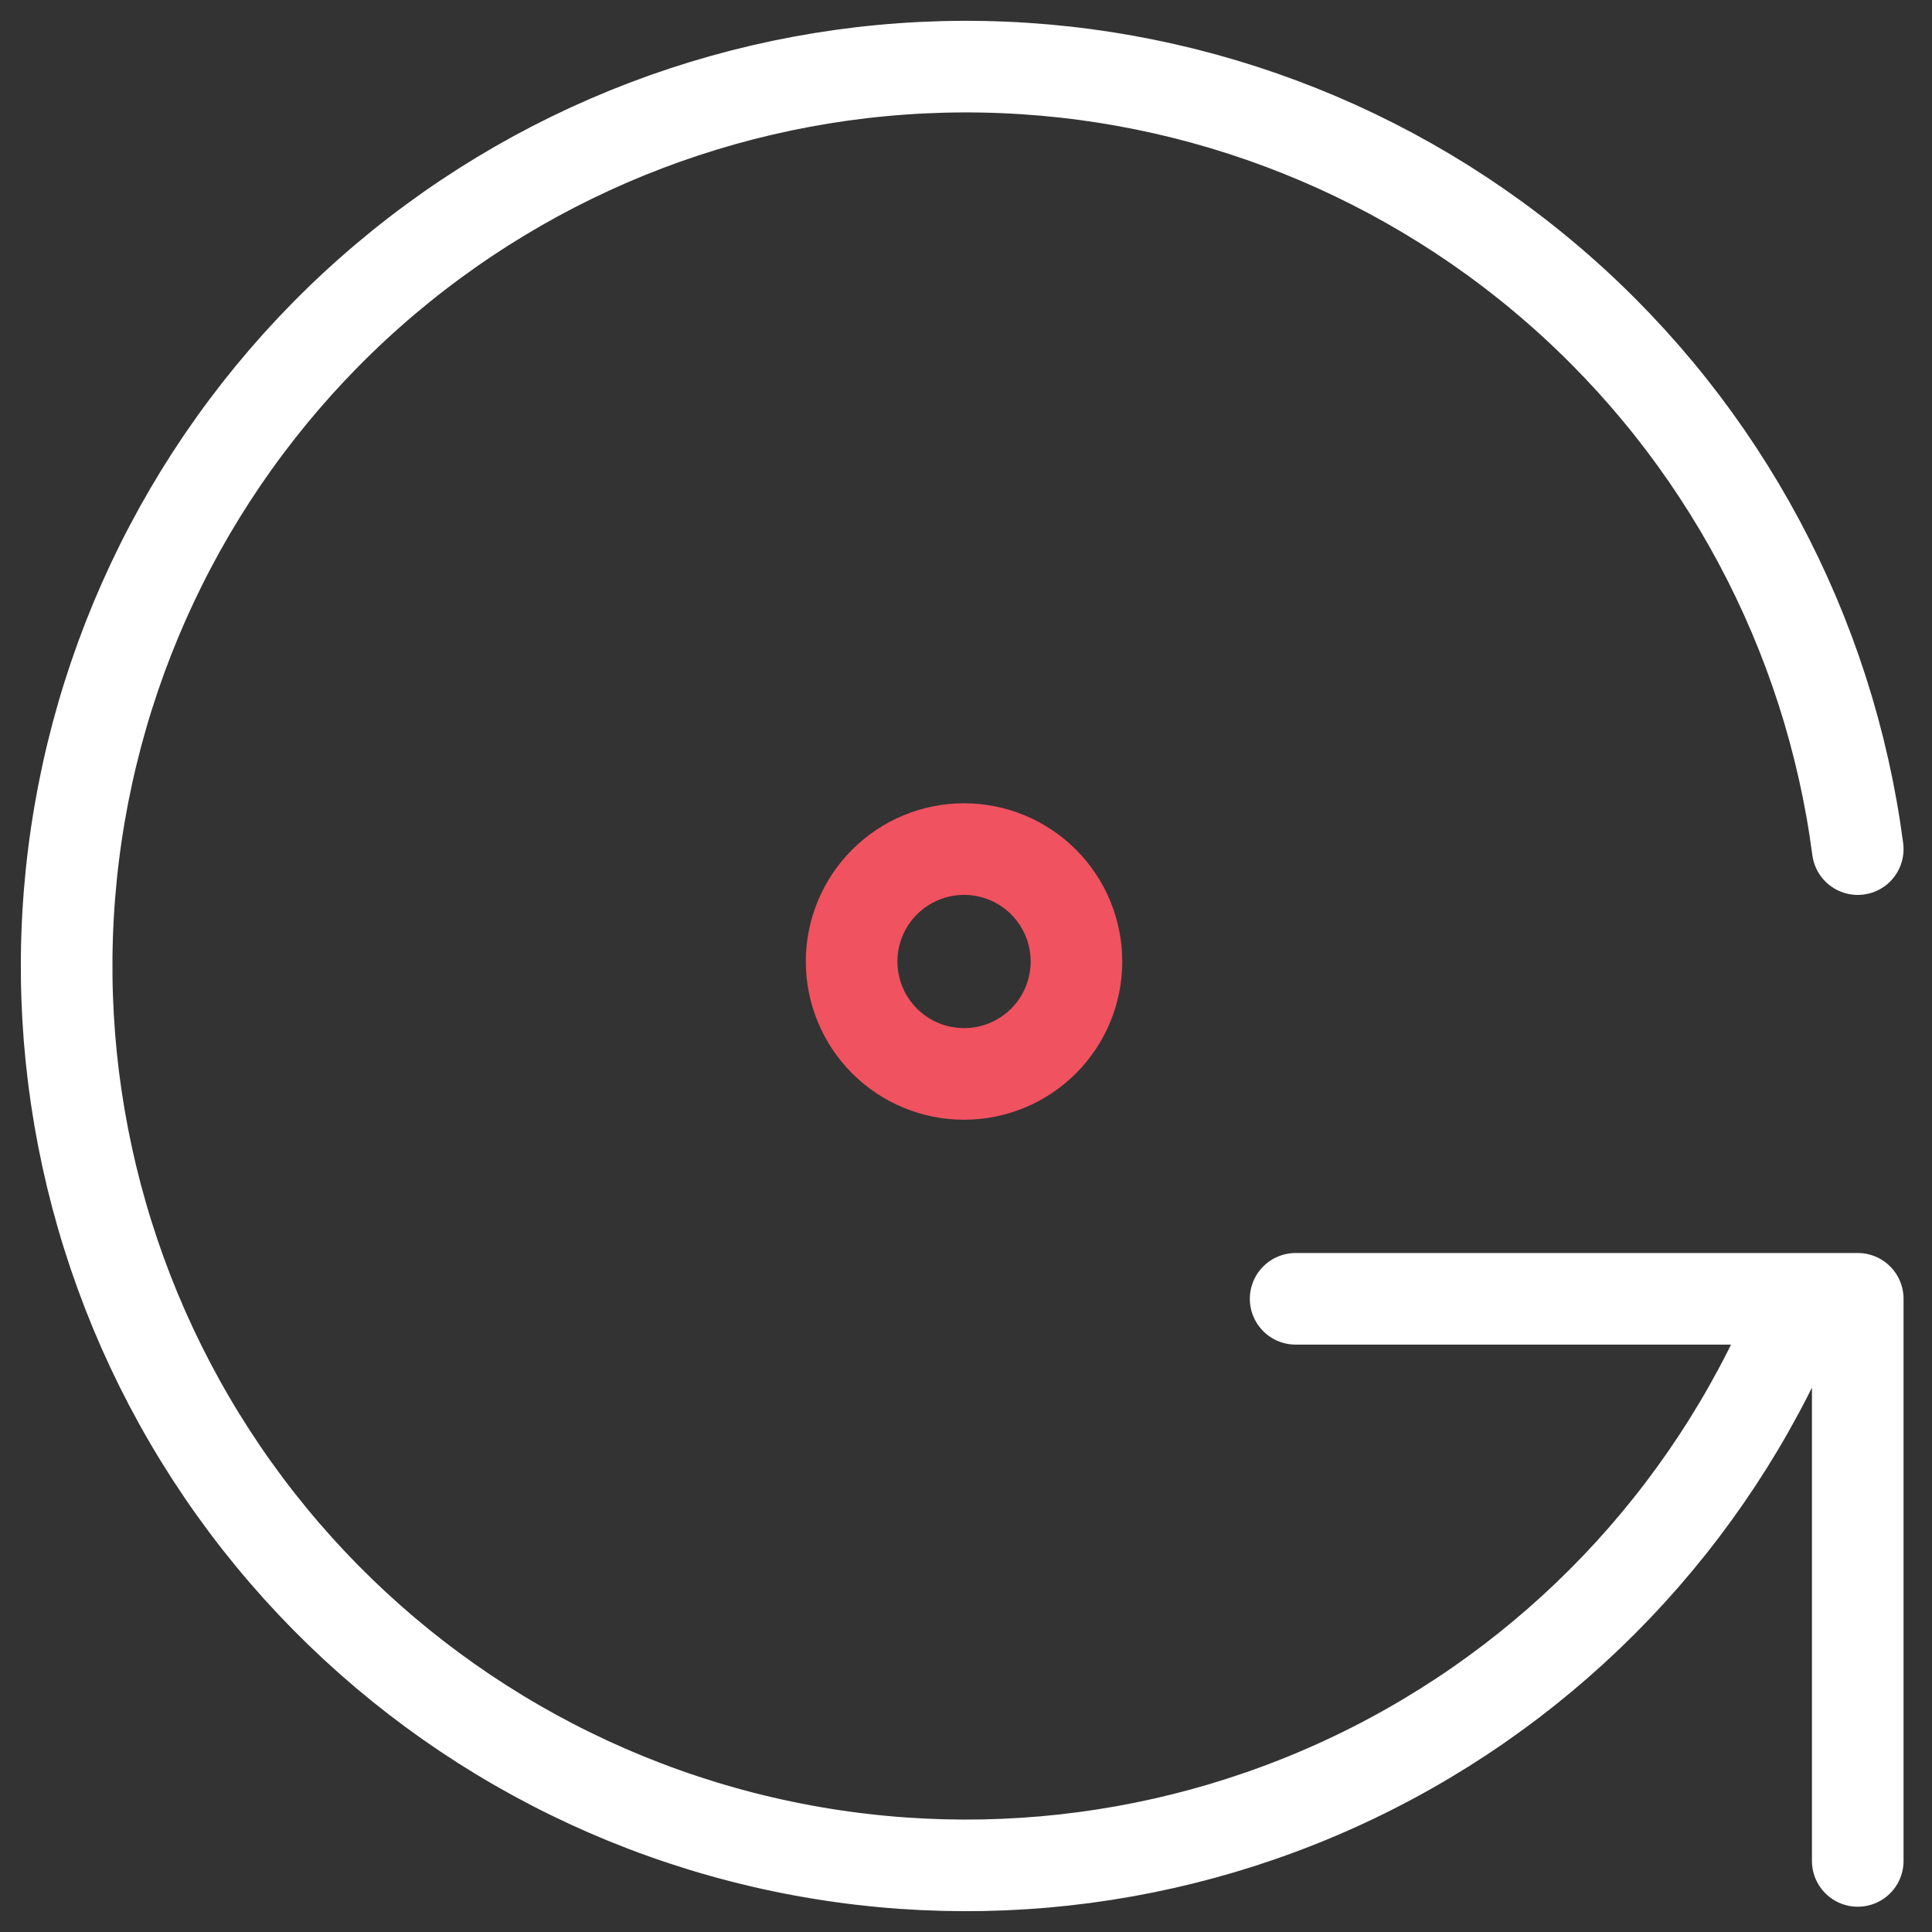 <svg xmlns="http://www.w3.org/2000/svg" width="58" height="58" viewBox="0 0 58 58" fill="none"><rect x="0" y="0" width="58" height="58" fill="#333333" stroke="none"/><path d="M55.771 25.491C54.917 18.98 51.72 13.003 46.778 8.679C41.835 4.355 35.486 1.98 28.919 2C22.352 2.02 16.018 4.432 11.101 8.785C6.185 13.139 3.023 19.135 2.209 25.651C1.394 32.167 2.982 38.757 6.676 44.187C10.37 49.616 15.916 53.514 22.276 55.149C28.636 56.785 35.374 56.046 41.229 53.072C47.083 50.098 51.654 45.092 54.084 38.991M55.771 55.866V38.991H38.896" stroke="white" stroke-width="2.75" stroke-linecap="round" stroke-linejoin="round"></path><path d="M25.566 28.865C25.566 29.76 25.922 30.619 26.555 31.252C27.188 31.885 28.046 32.24 28.941 32.24C29.837 32.24 30.695 31.885 31.328 31.252C31.961 30.619 32.316 29.76 32.316 28.865C32.316 27.97 31.961 27.112 31.328 26.479C30.695 25.846 29.837 25.49 28.941 25.49C28.046 25.49 27.188 25.846 26.555 26.479C25.922 27.112 25.566 27.97 25.566 28.865Z" stroke="#F05260" stroke-width="2.75" stroke-linecap="round" stroke-linejoin="round"></path></svg>